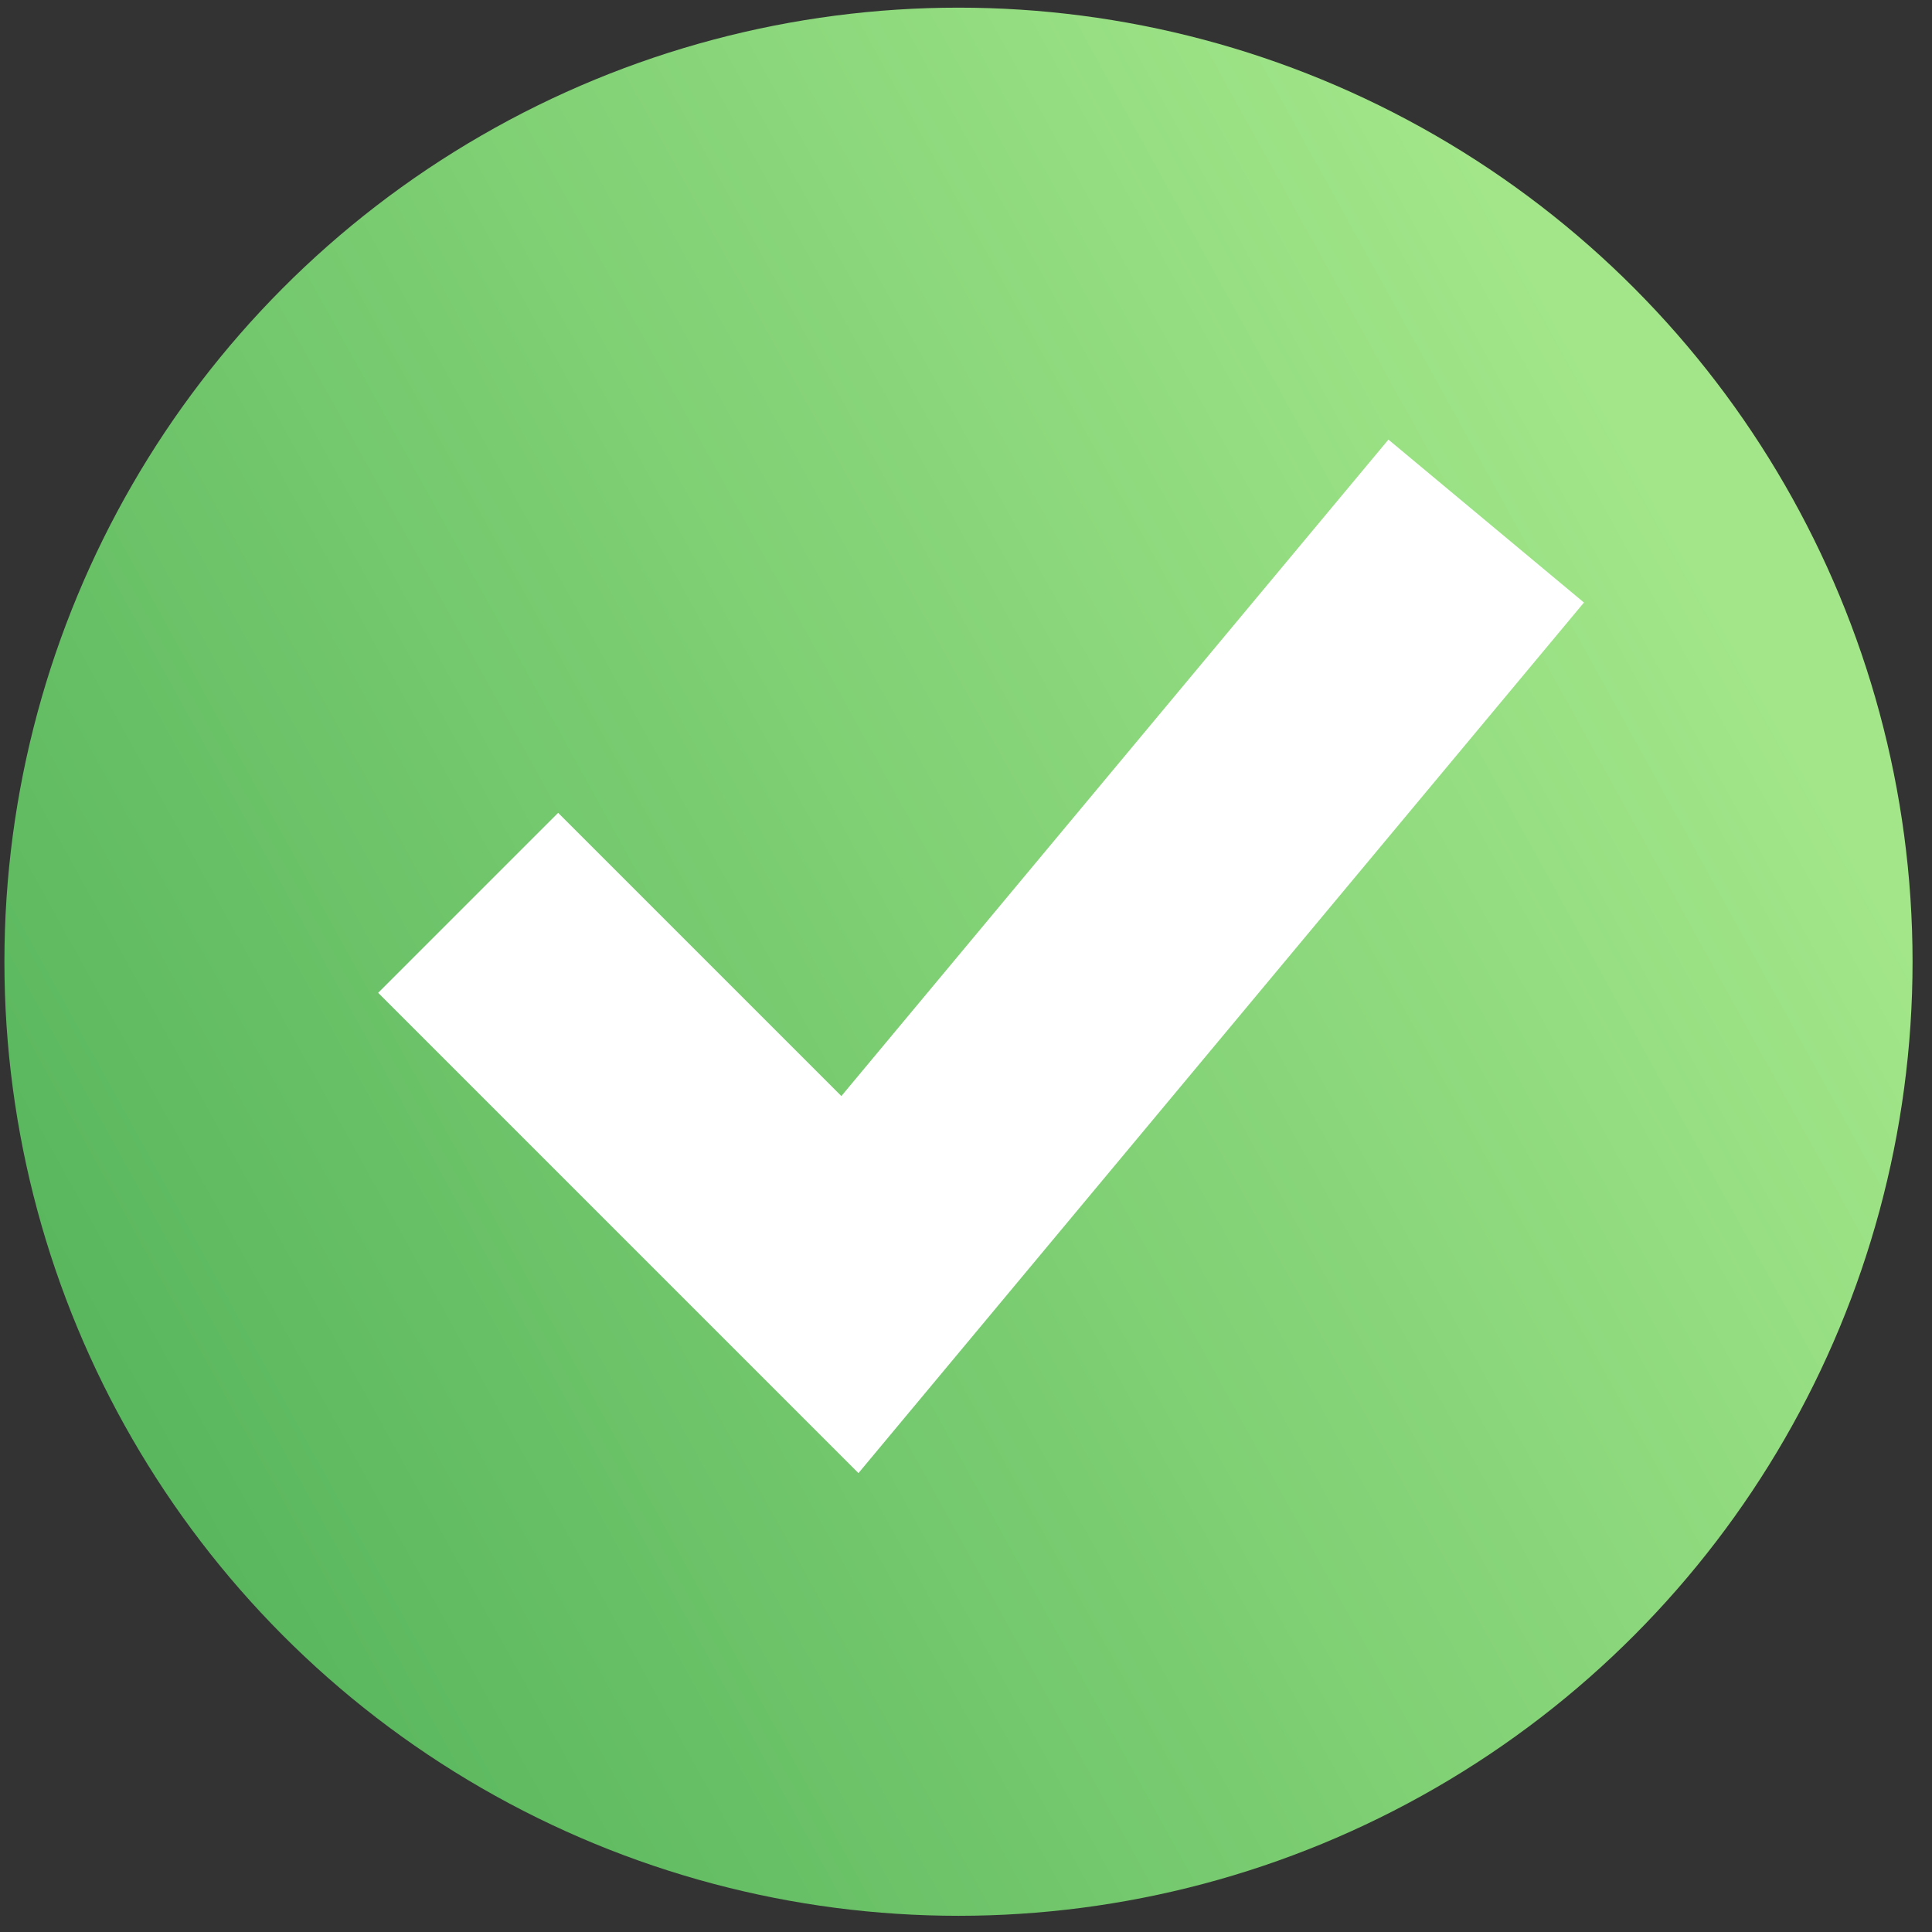 <svg fill="none" height="81" viewBox="0 0 81 81" width="81" xmlns="http://www.w3.org/2000/svg" xmlns:xlink="http://www.w3.org/1999/xlink"><rect x="0" y="0" width="81" height="81" fill="#333333" stroke="none"/><linearGradient id="a" gradientUnits="userSpaceOnUse" x1="-6.626" x2="74.115" y1="73.361" y2="28.78"><stop offset="0" stop-color="#49ac53"/><stop offset="1" stop-color="#a2e689"/></linearGradient><circle cx="40.185" cy="40.321" fill="url(#a)" r="40"/><path d="m19.627 37.851 16.006 16.006 26.676-32.011" stroke="#fff" stroke-width="10.67"/></svg>